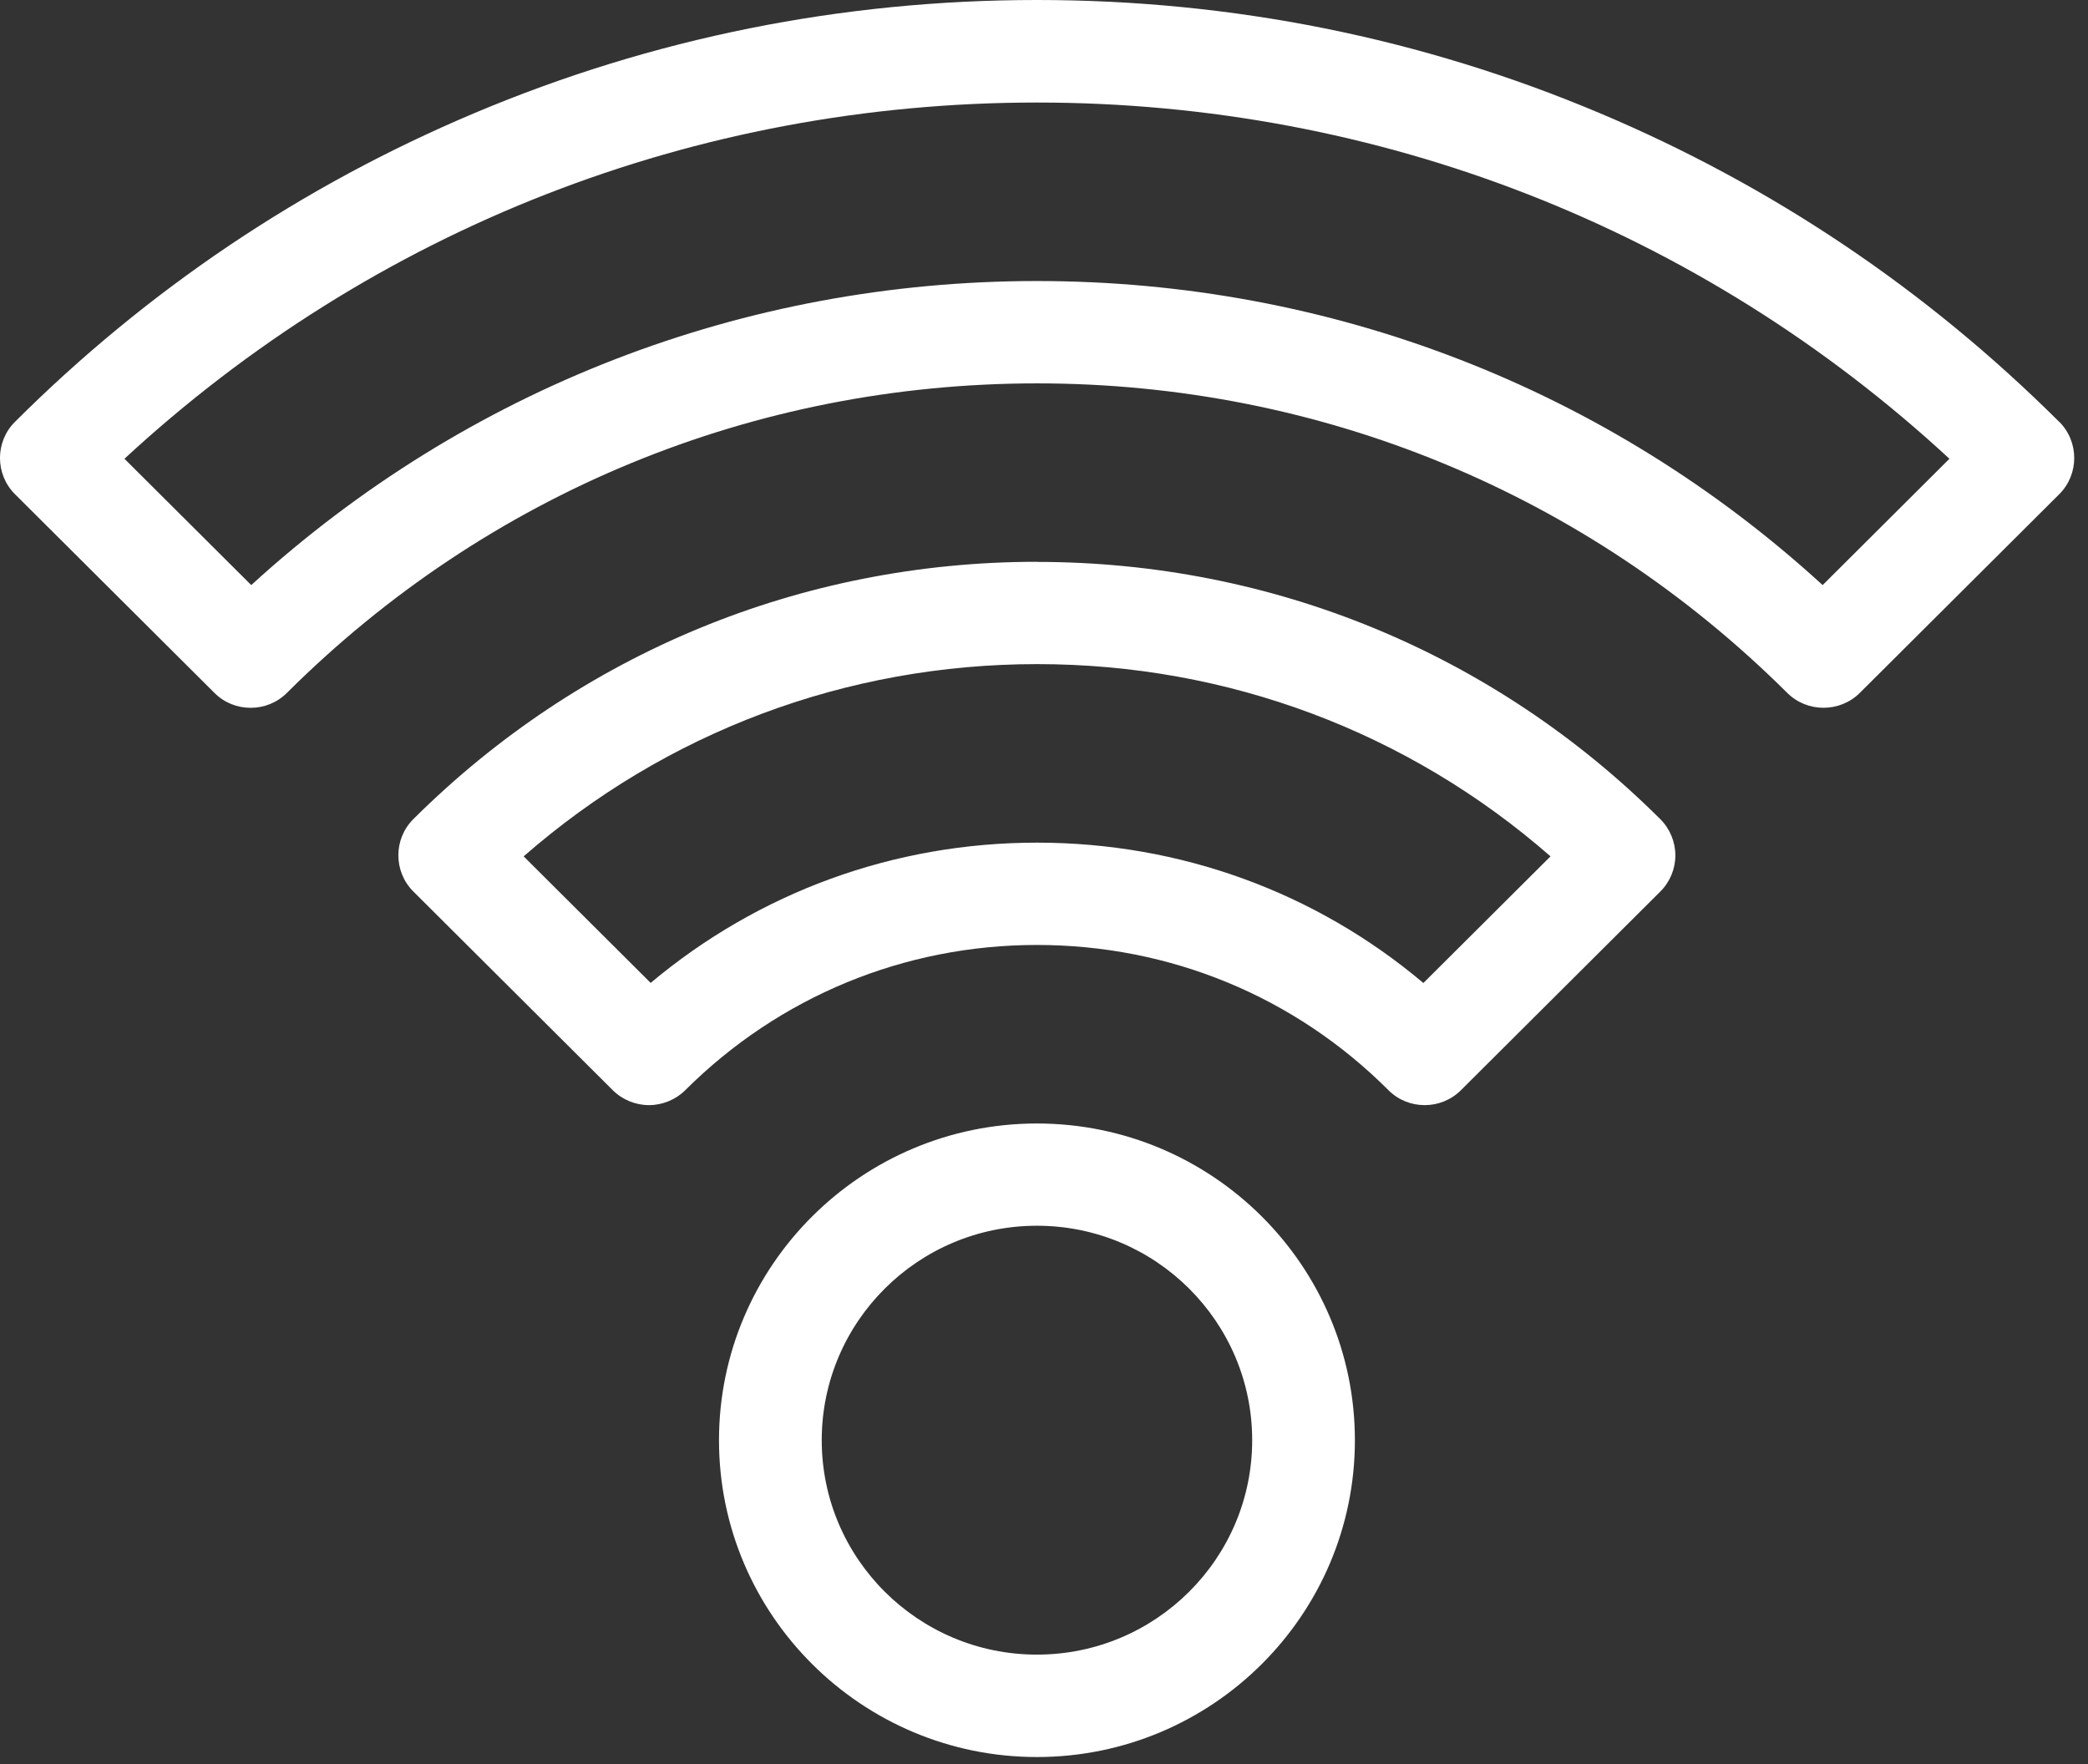 <svg width="58" height="49" viewBox="0 0 58 49" fill="none" xmlns="http://www.w3.org/2000/svg">
<rect x="0" y="0" width="58" height="49" fill="#333333" stroke="none"/>
<path d="M57.199 11.717C53.51 8.042 49.22 5.158 44.436 3.142C39.487 1.054 34.223 0 28.807 0C23.391 0 18.127 1.054 13.178 3.142C8.395 5.158 4.101 8.042 0.416 11.717C-0.139 12.269 -0.139 13.174 0.416 13.727L5.956 19.246C6.237 19.526 6.597 19.661 6.963 19.661C7.331 19.661 7.691 19.523 7.97 19.246C13.538 13.699 20.935 10.649 28.807 10.649C36.68 10.649 44.076 13.707 49.645 19.246C50.199 19.798 51.108 19.798 51.662 19.246L57.202 13.727C57.756 13.175 57.756 12.269 57.202 11.717H57.199ZM50.629 16.252C44.659 10.792 36.958 7.806 28.804 7.806C20.65 7.806 12.95 10.8 6.979 16.252L3.457 12.743C10.373 6.349 19.317 2.848 28.804 2.848C38.291 2.848 47.236 6.349 54.151 12.743L50.629 16.252ZM28.804 15.605C22.266 15.605 16.112 18.144 11.481 22.753C10.927 23.305 10.927 24.21 11.481 24.762L17.021 30.282C17.288 30.548 17.654 30.697 18.028 30.697C18.402 30.697 18.771 30.545 19.035 30.282C21.644 27.683 25.116 26.248 28.802 26.248C32.49 26.248 35.962 27.675 38.568 30.282C38.849 30.562 39.209 30.697 39.575 30.697C39.943 30.697 40.303 30.559 40.582 30.282L46.122 24.762C46.389 24.496 46.538 24.132 46.538 23.759C46.538 23.386 46.386 23.019 46.122 22.756C41.496 18.147 35.346 15.608 28.799 15.608L28.804 15.605ZM39.535 27.302C36.538 24.777 32.779 23.406 28.804 23.406C24.829 23.406 21.076 24.785 18.074 27.302L14.546 23.787C18.493 20.337 23.506 18.447 28.808 18.447C34.109 18.447 39.122 20.334 43.07 23.787L39.541 27.302H39.535ZM28.804 31.207C23.934 31.207 19.972 35.154 19.972 40.006C19.972 44.858 23.934 48.805 28.804 48.805C33.675 48.805 37.636 44.859 37.636 40.006C37.636 35.154 33.675 31.207 28.804 31.207ZM28.804 45.96C25.507 45.96 22.826 43.292 22.826 40.004C22.826 36.718 25.504 34.047 28.804 34.047C32.102 34.047 34.783 36.715 34.783 40.004C34.783 43.289 32.105 45.96 28.804 45.96Z" fill="white"/>
</svg>

